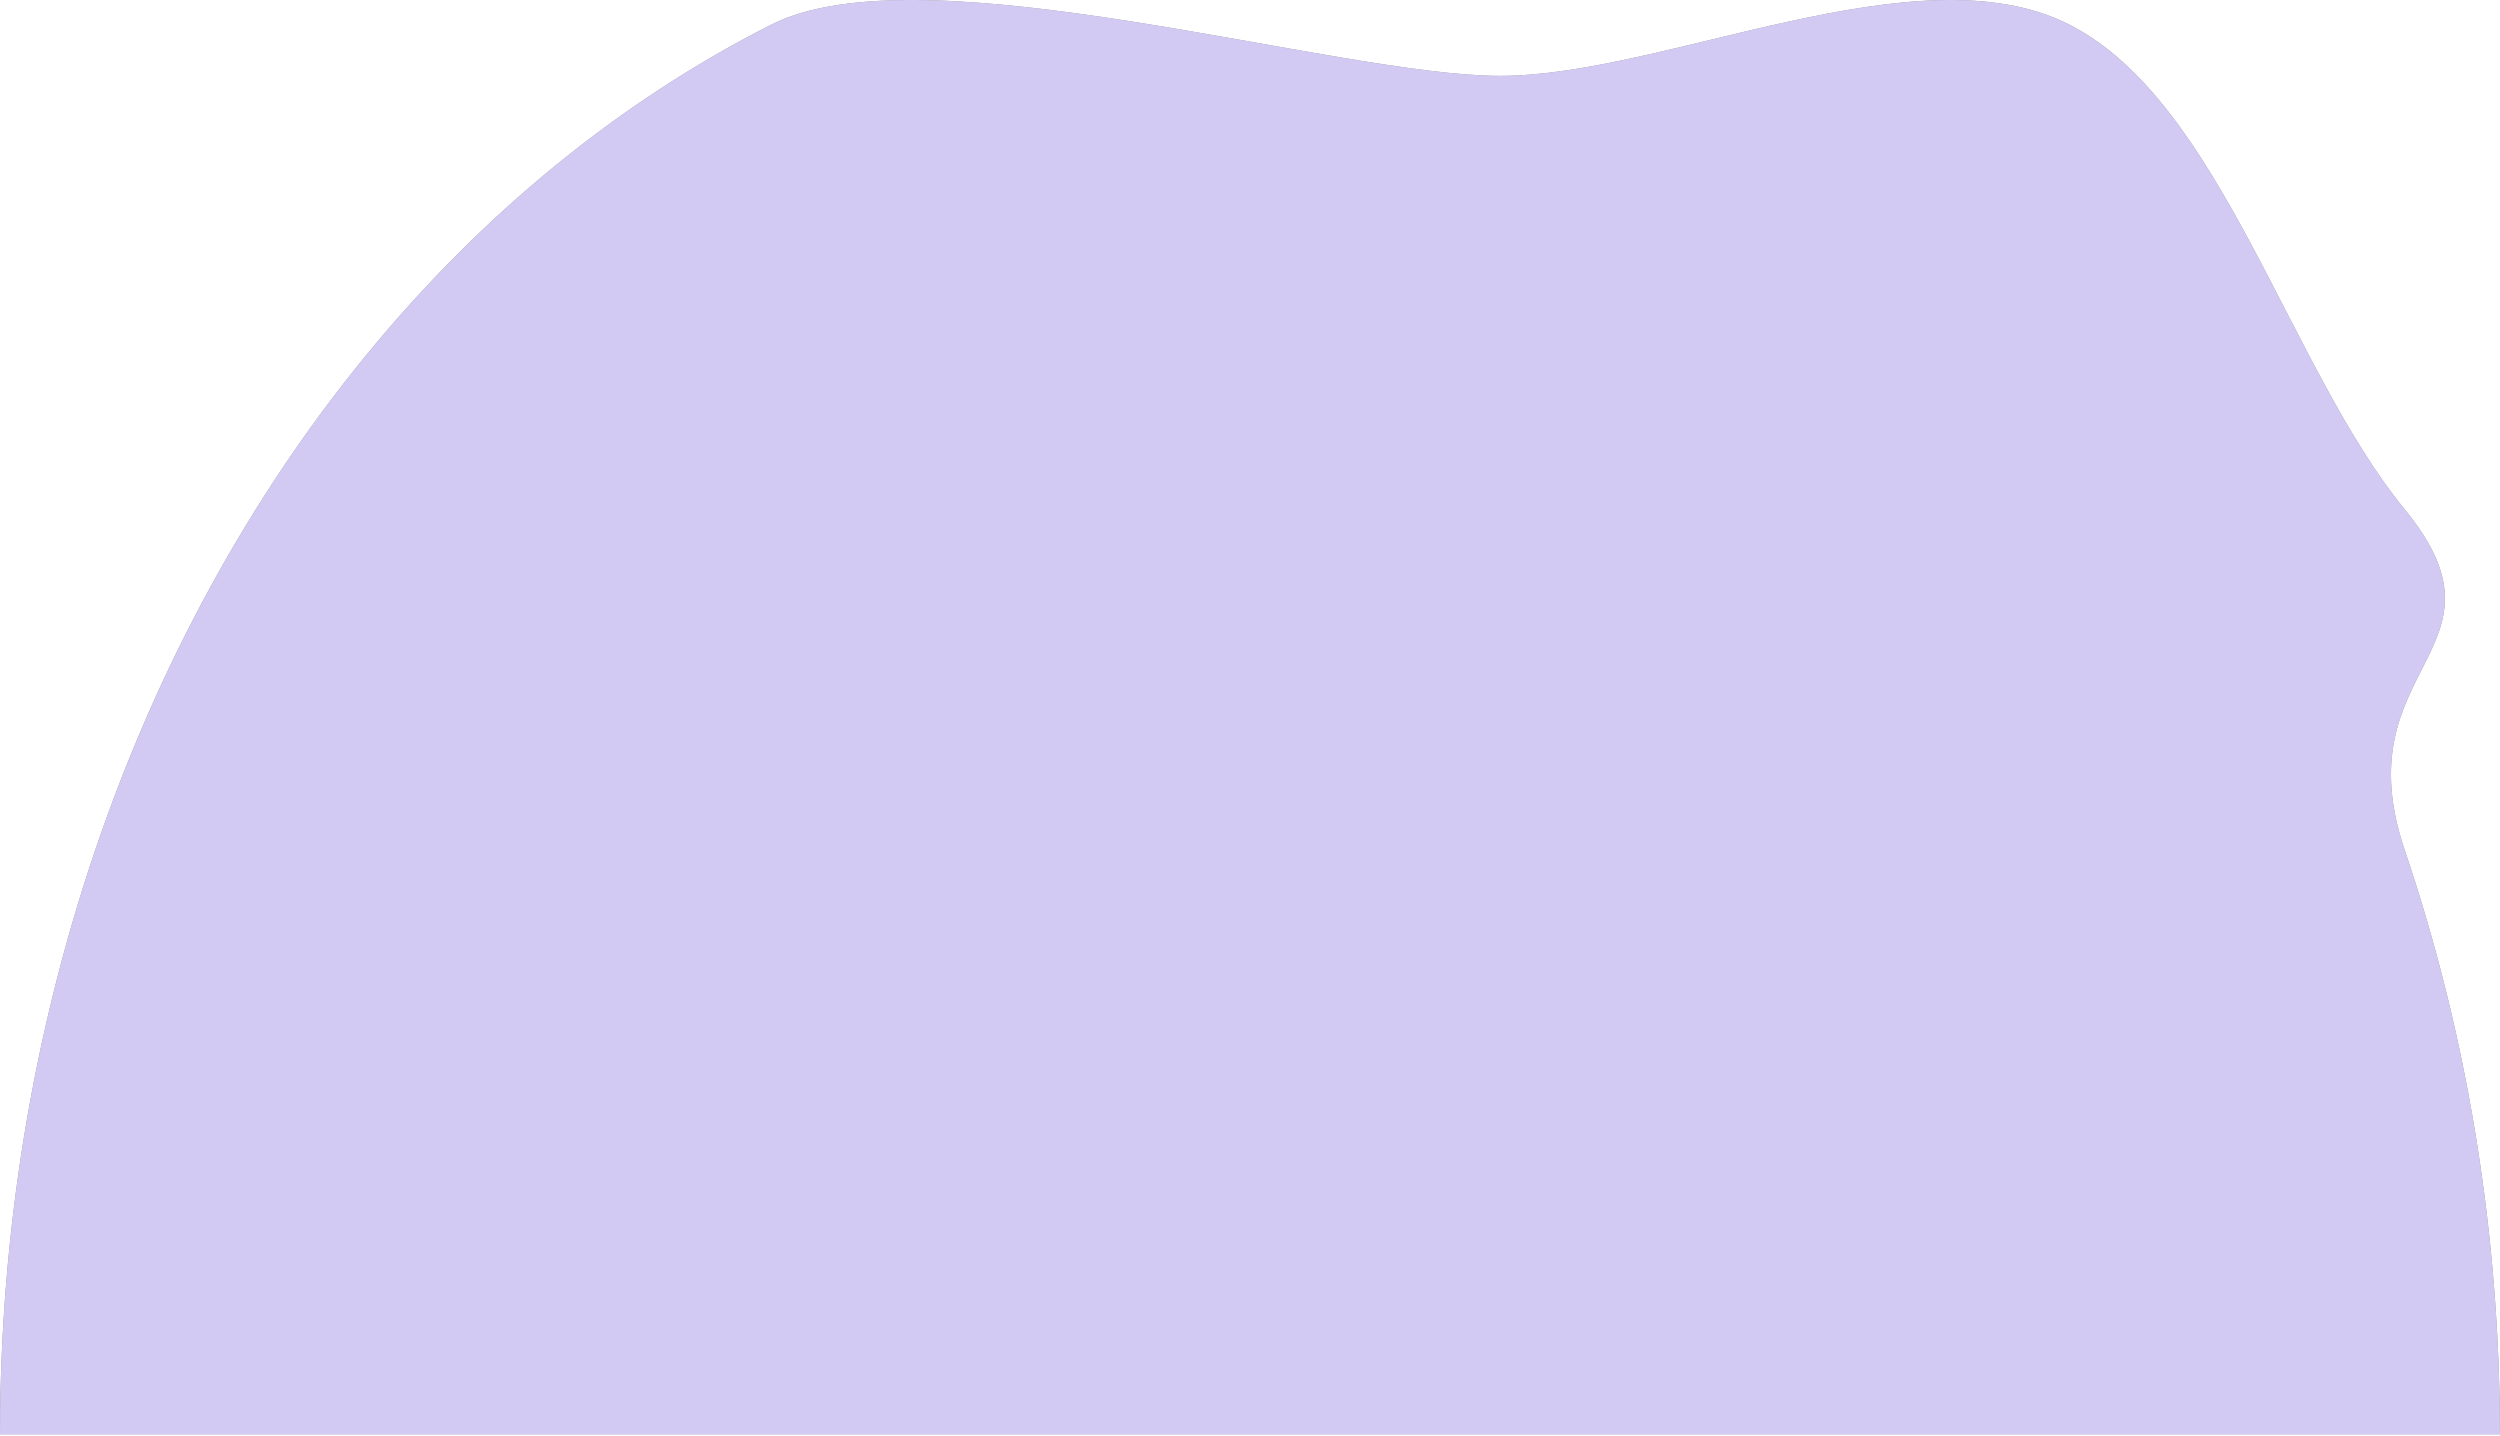 <?xml version="1.0" encoding="utf-8"?>
<svg xmlns="http://www.w3.org/2000/svg" fill="none" height="100%" overflow="visible" preserveAspectRatio="none" style="display: block;" viewBox="0 0 1367 785" width="100%">
<g id="Ellipse 33" opacity="0.44">
<path d="M1366.96 784.251C1366.96 674.678 1349.28 566.178 1314.94 464.945C1280.59 363.713 1378.4 356.072 1314.94 278.592C1251.47 201.112 1214.29 55.31 1131.36 13.378C1048.44 -28.554 910.047 41.483 820.291 41.483C730.535 41.483 504.848 -28.554 421.924 13.378C339 55.31 263.654 116.771 200.187 194.251C136.72 271.731 86.375 363.713 52.027 464.945C17.679 566.178 -7.84672e-06 674.678 0 784.251L683.481 784.251H1366.96Z" fill="black"/>
<path d="M1366.96 784.251C1366.96 674.678 1349.28 566.178 1314.94 464.945C1280.59 363.713 1378.4 356.072 1314.94 278.592C1251.47 201.112 1214.29 55.31 1131.36 13.378C1048.44 -28.554 910.047 41.483 820.291 41.483C730.535 41.483 504.848 -28.554 421.924 13.378C339 55.31 263.654 116.771 200.187 194.251C136.72 271.731 86.375 363.713 52.027 464.945C17.679 566.178 -7.84672e-06 674.678 0 784.251L683.481 784.251H1366.96Z" fill="#9887E1"/>
</g>
</svg>
